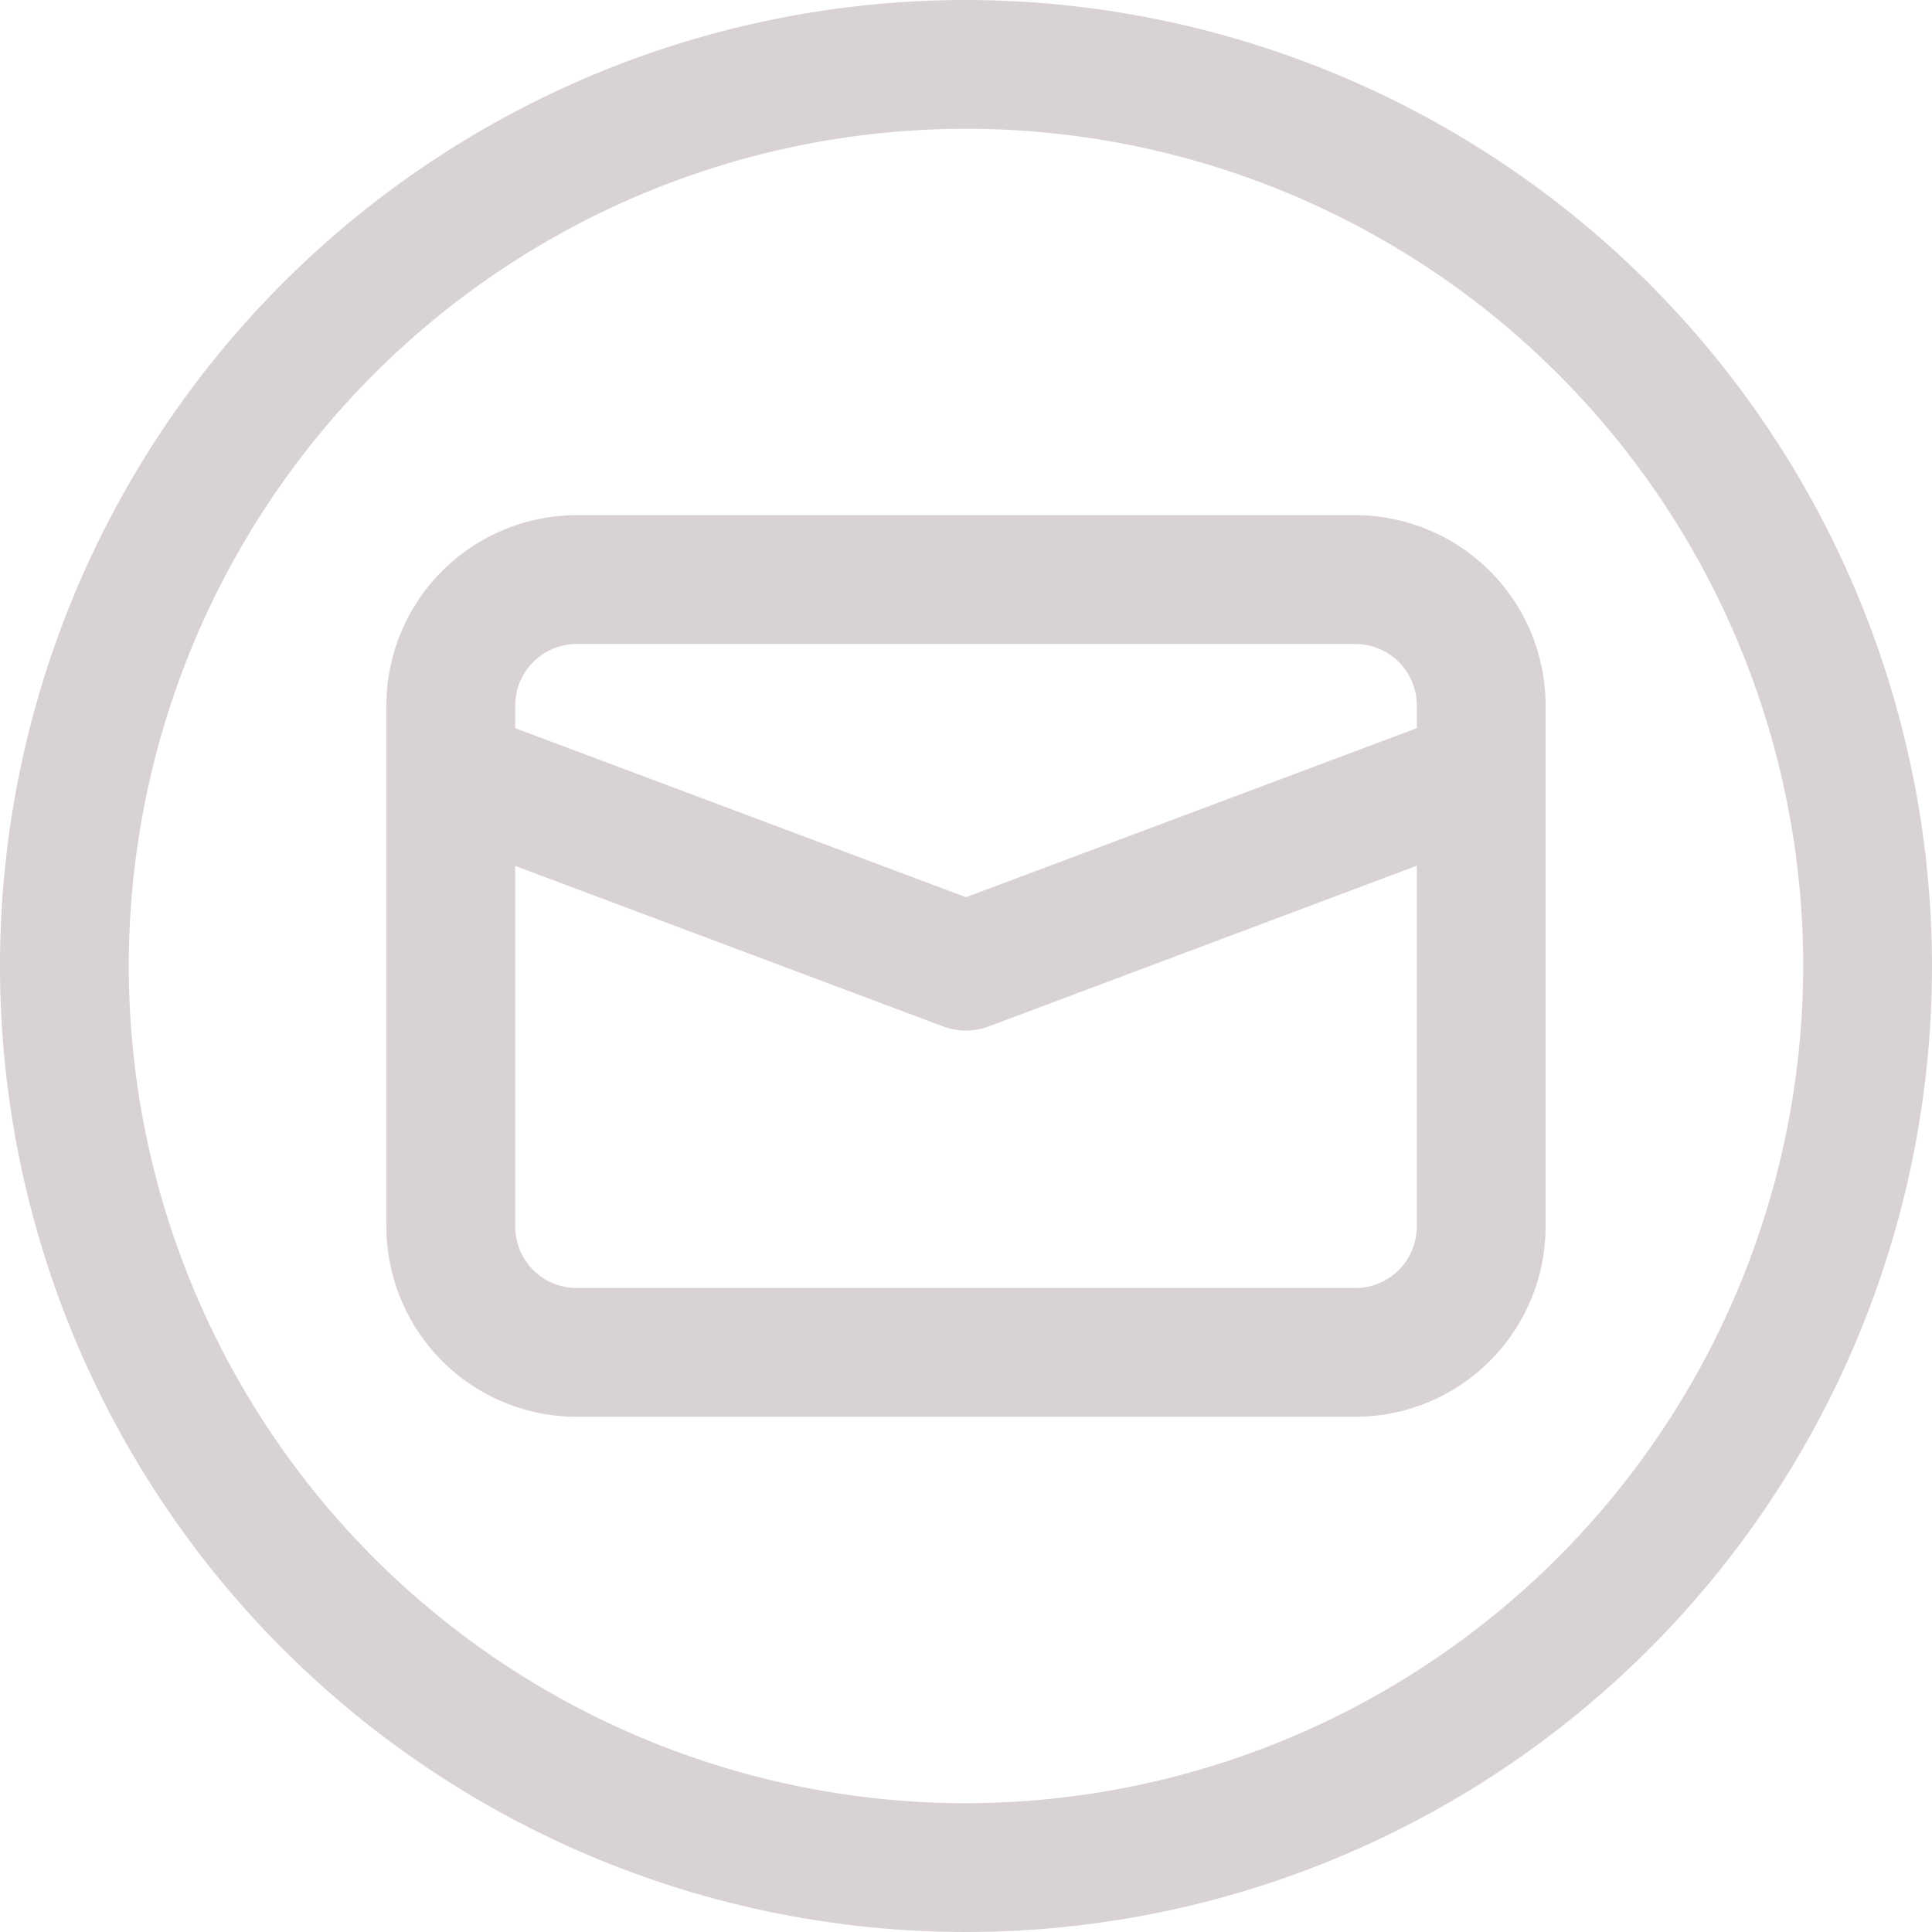 <?xml version="1.0" encoding="UTF-8" standalone="no"?><svg xmlns="http://www.w3.org/2000/svg" xmlns:xlink="http://www.w3.org/1999/xlink" data-name="Layer 2" fill="#d9d2d4" height="30" preserveAspectRatio="xMidYMid meet" version="1" viewBox="1.5 1.5 30.0 30.0" width="30" zoomAndPan="magnify"><g id="change1_1"><path d="M22.546,9.5H10.454A2.957,2.957,0,0,0,7.5,12.454v8.092A2.957,2.957,0,0,0,10.454,23.5H22.546A2.957,2.957,0,0,0,25.5,20.546V12.454A2.957,2.957,0,0,0,22.546,9.5Zm-12.092,2H22.546a.955.955,0,0,1,.954.954v.353l-7,2.625-7-2.625v-.353A.955.955,0,0,1,10.454,11.5Zm12.092,10H10.454a.955.955,0,0,1-.954-.954v-5.6l6.649,2.494a1.009,1.009,0,0,0,.7,0L23.5,14.943v5.6A.955.955,0,0,1,22.546,21.5Z" fill="inherit"/></g><g id="change1_2"><path d="M16.5,1.5a15,15,0,1,0,15,15A15.017,15.017,0,0,0,16.5,1.5Zm0,28a13,13,0,1,1,13-13A13.015,13.015,0,0,1,16.5,29.5Z" fill="inherit"/></g></svg>
